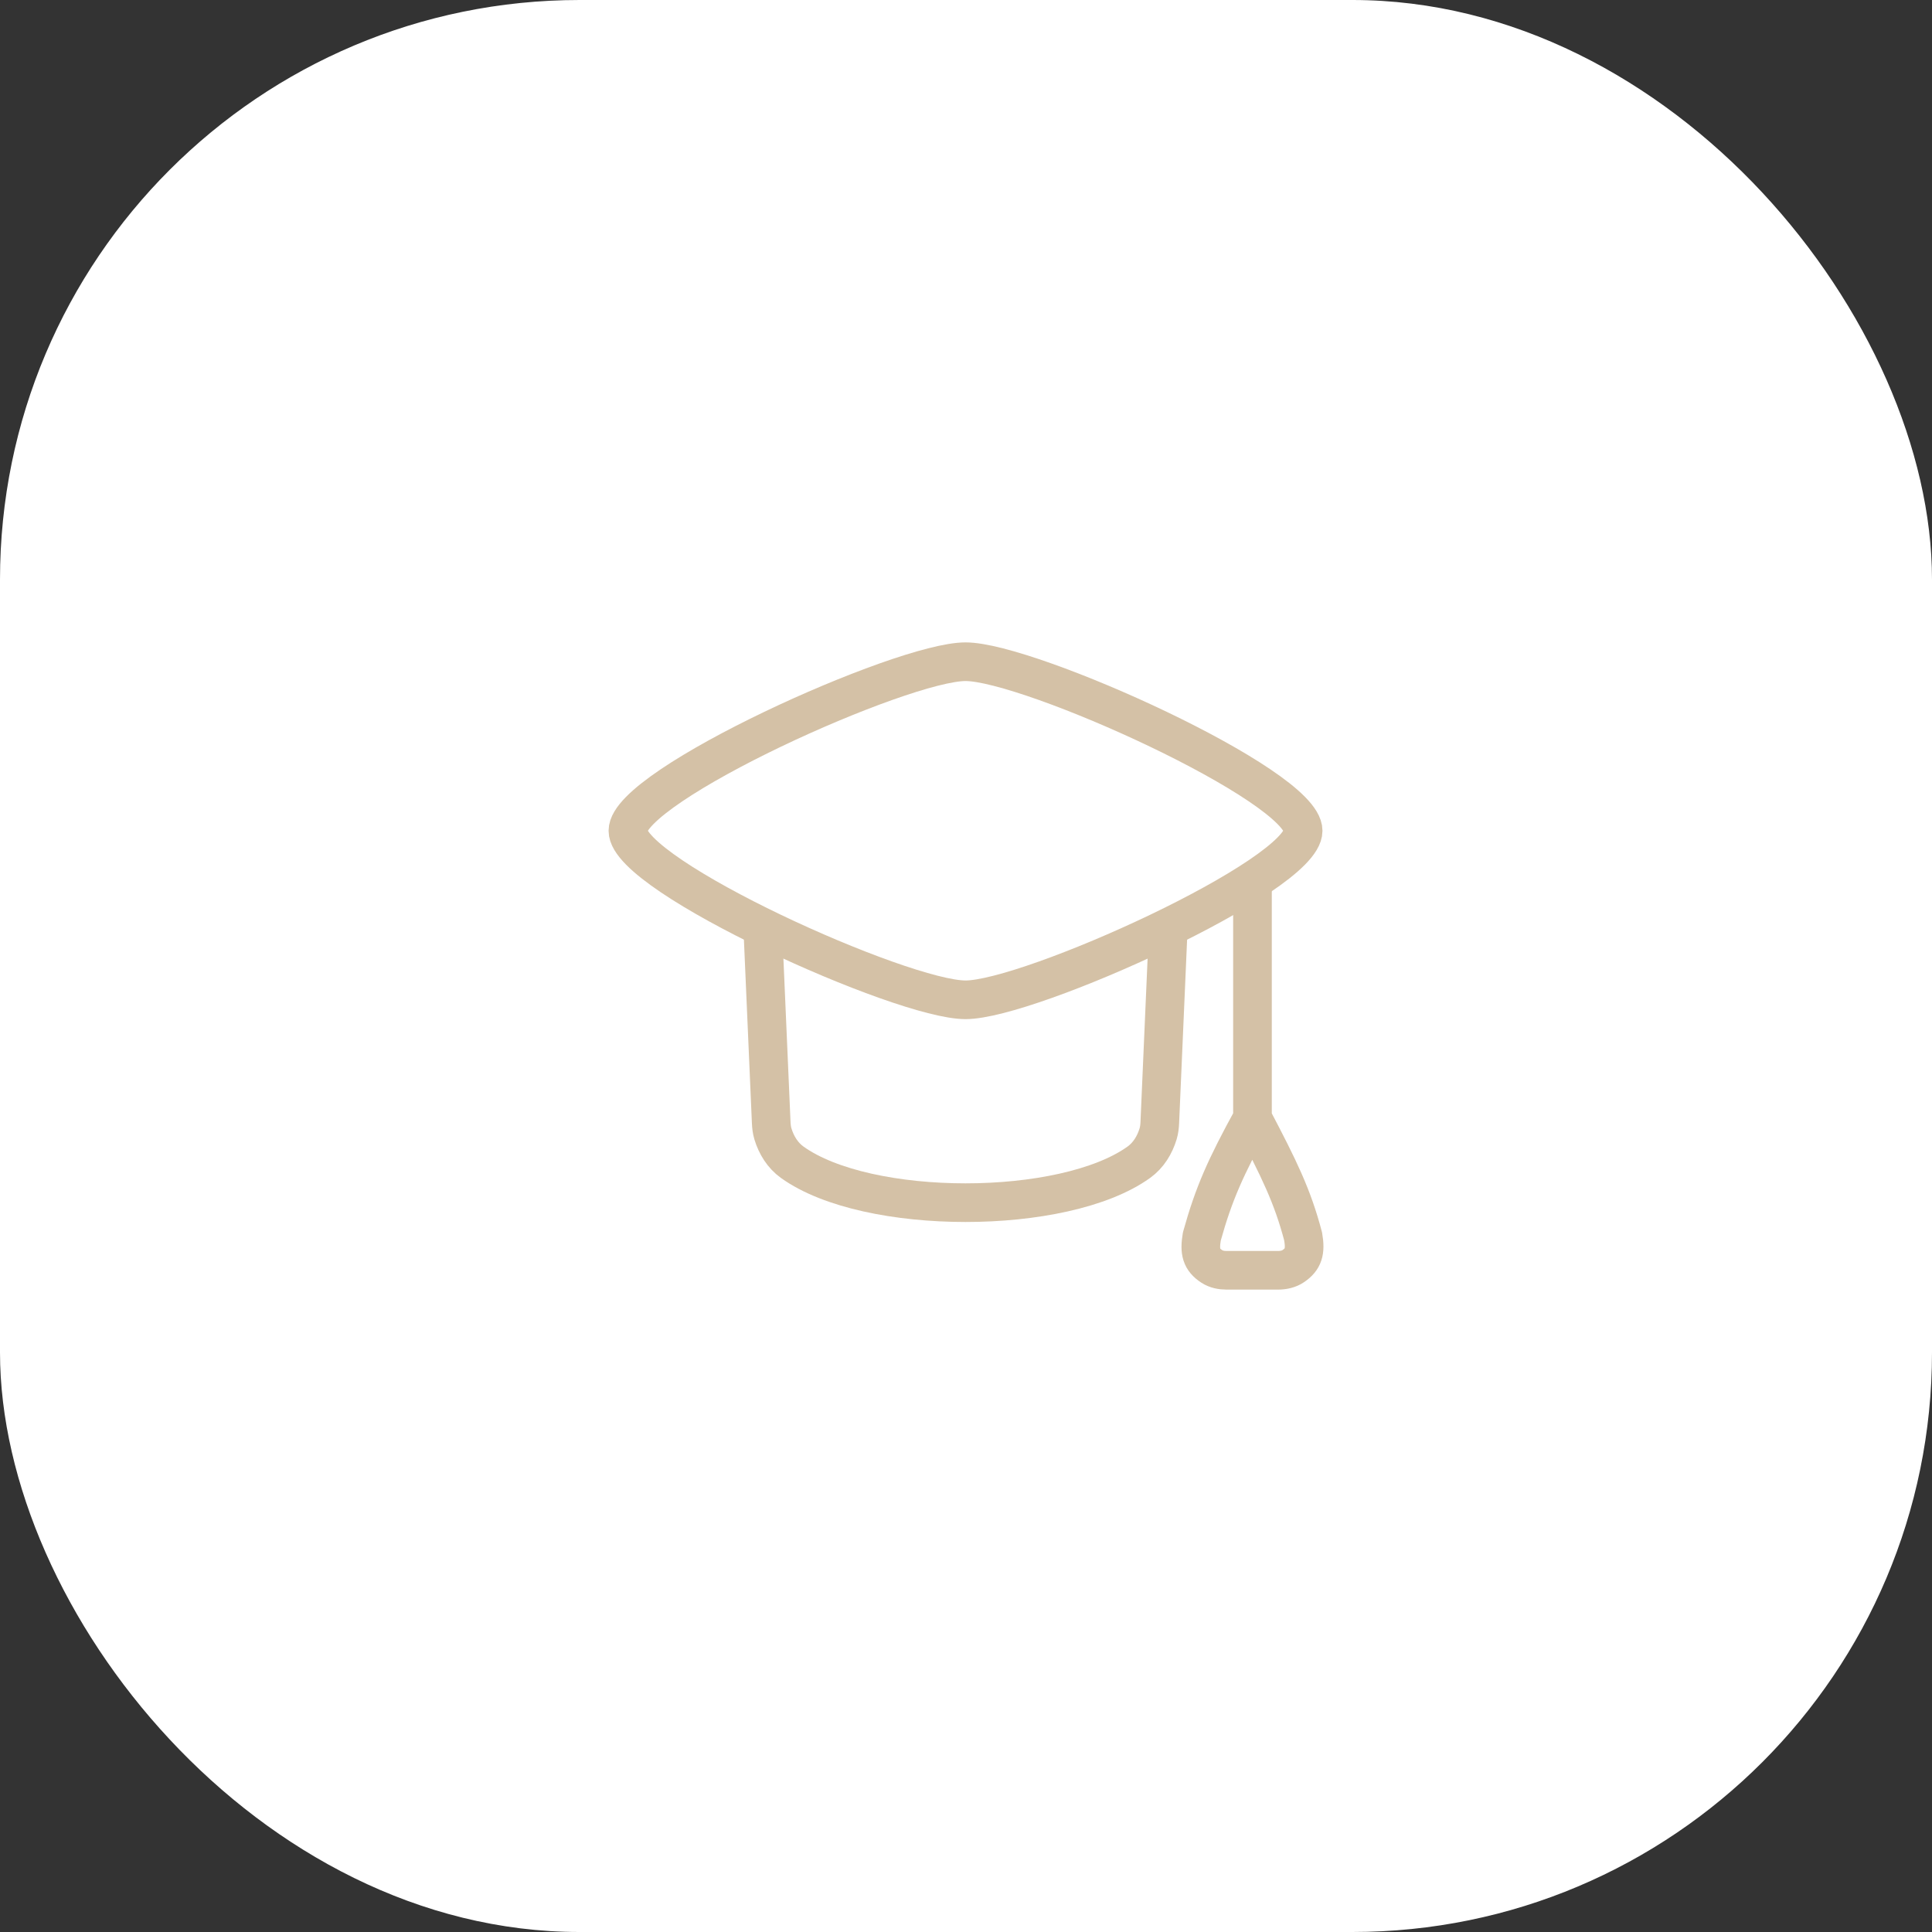 <svg width="100" height="100" viewBox="0 0 100 100" fill="none" xmlns="http://www.w3.org/2000/svg">
<rect x="0" y="0" width="100" height="100" fill="#333333" stroke="none"/>
<rect width="100" height="100" rx="30" fill="white"/>
<path d="M32.5 43C32.5 45.348 46.666 51.75 49.976 51.75C53.285 51.75 67.451 45.348 67.451 43C67.451 40.652 53.285 34.25 49.976 34.25C46.666 34.25 32.5 40.652 32.5 43Z" stroke="#D4C1A6" stroke-width="2" stroke-linecap="round" stroke-linejoin="round"/>
<path d="M39.489 48.25L39.918 58.102C39.927 58.3 39.948 58.497 40.005 58.686C40.182 59.27 40.508 59.801 41.005 60.158C44.892 62.947 55.057 62.947 58.945 60.158C59.442 59.801 59.767 59.27 59.944 58.686C60.001 58.497 60.023 58.3 60.031 58.102L60.46 48.25" stroke="#D4C1A6" stroke-width="2" stroke-linecap="round" stroke-linejoin="round"/>
<path d="M64.828 45.625V57.875M64.828 57.875C63.442 60.406 62.83 61.762 62.207 64C62.072 64.796 62.179 65.198 62.728 65.554C62.951 65.698 63.219 65.75 63.485 65.75H66.145C66.428 65.75 66.714 65.691 66.947 65.53C67.457 65.179 67.588 64.793 67.45 64C66.904 61.922 66.209 60.501 64.828 57.875Z" stroke="#D4C1A6" stroke-width="2" stroke-linecap="round" stroke-linejoin="round"/>
</svg>
